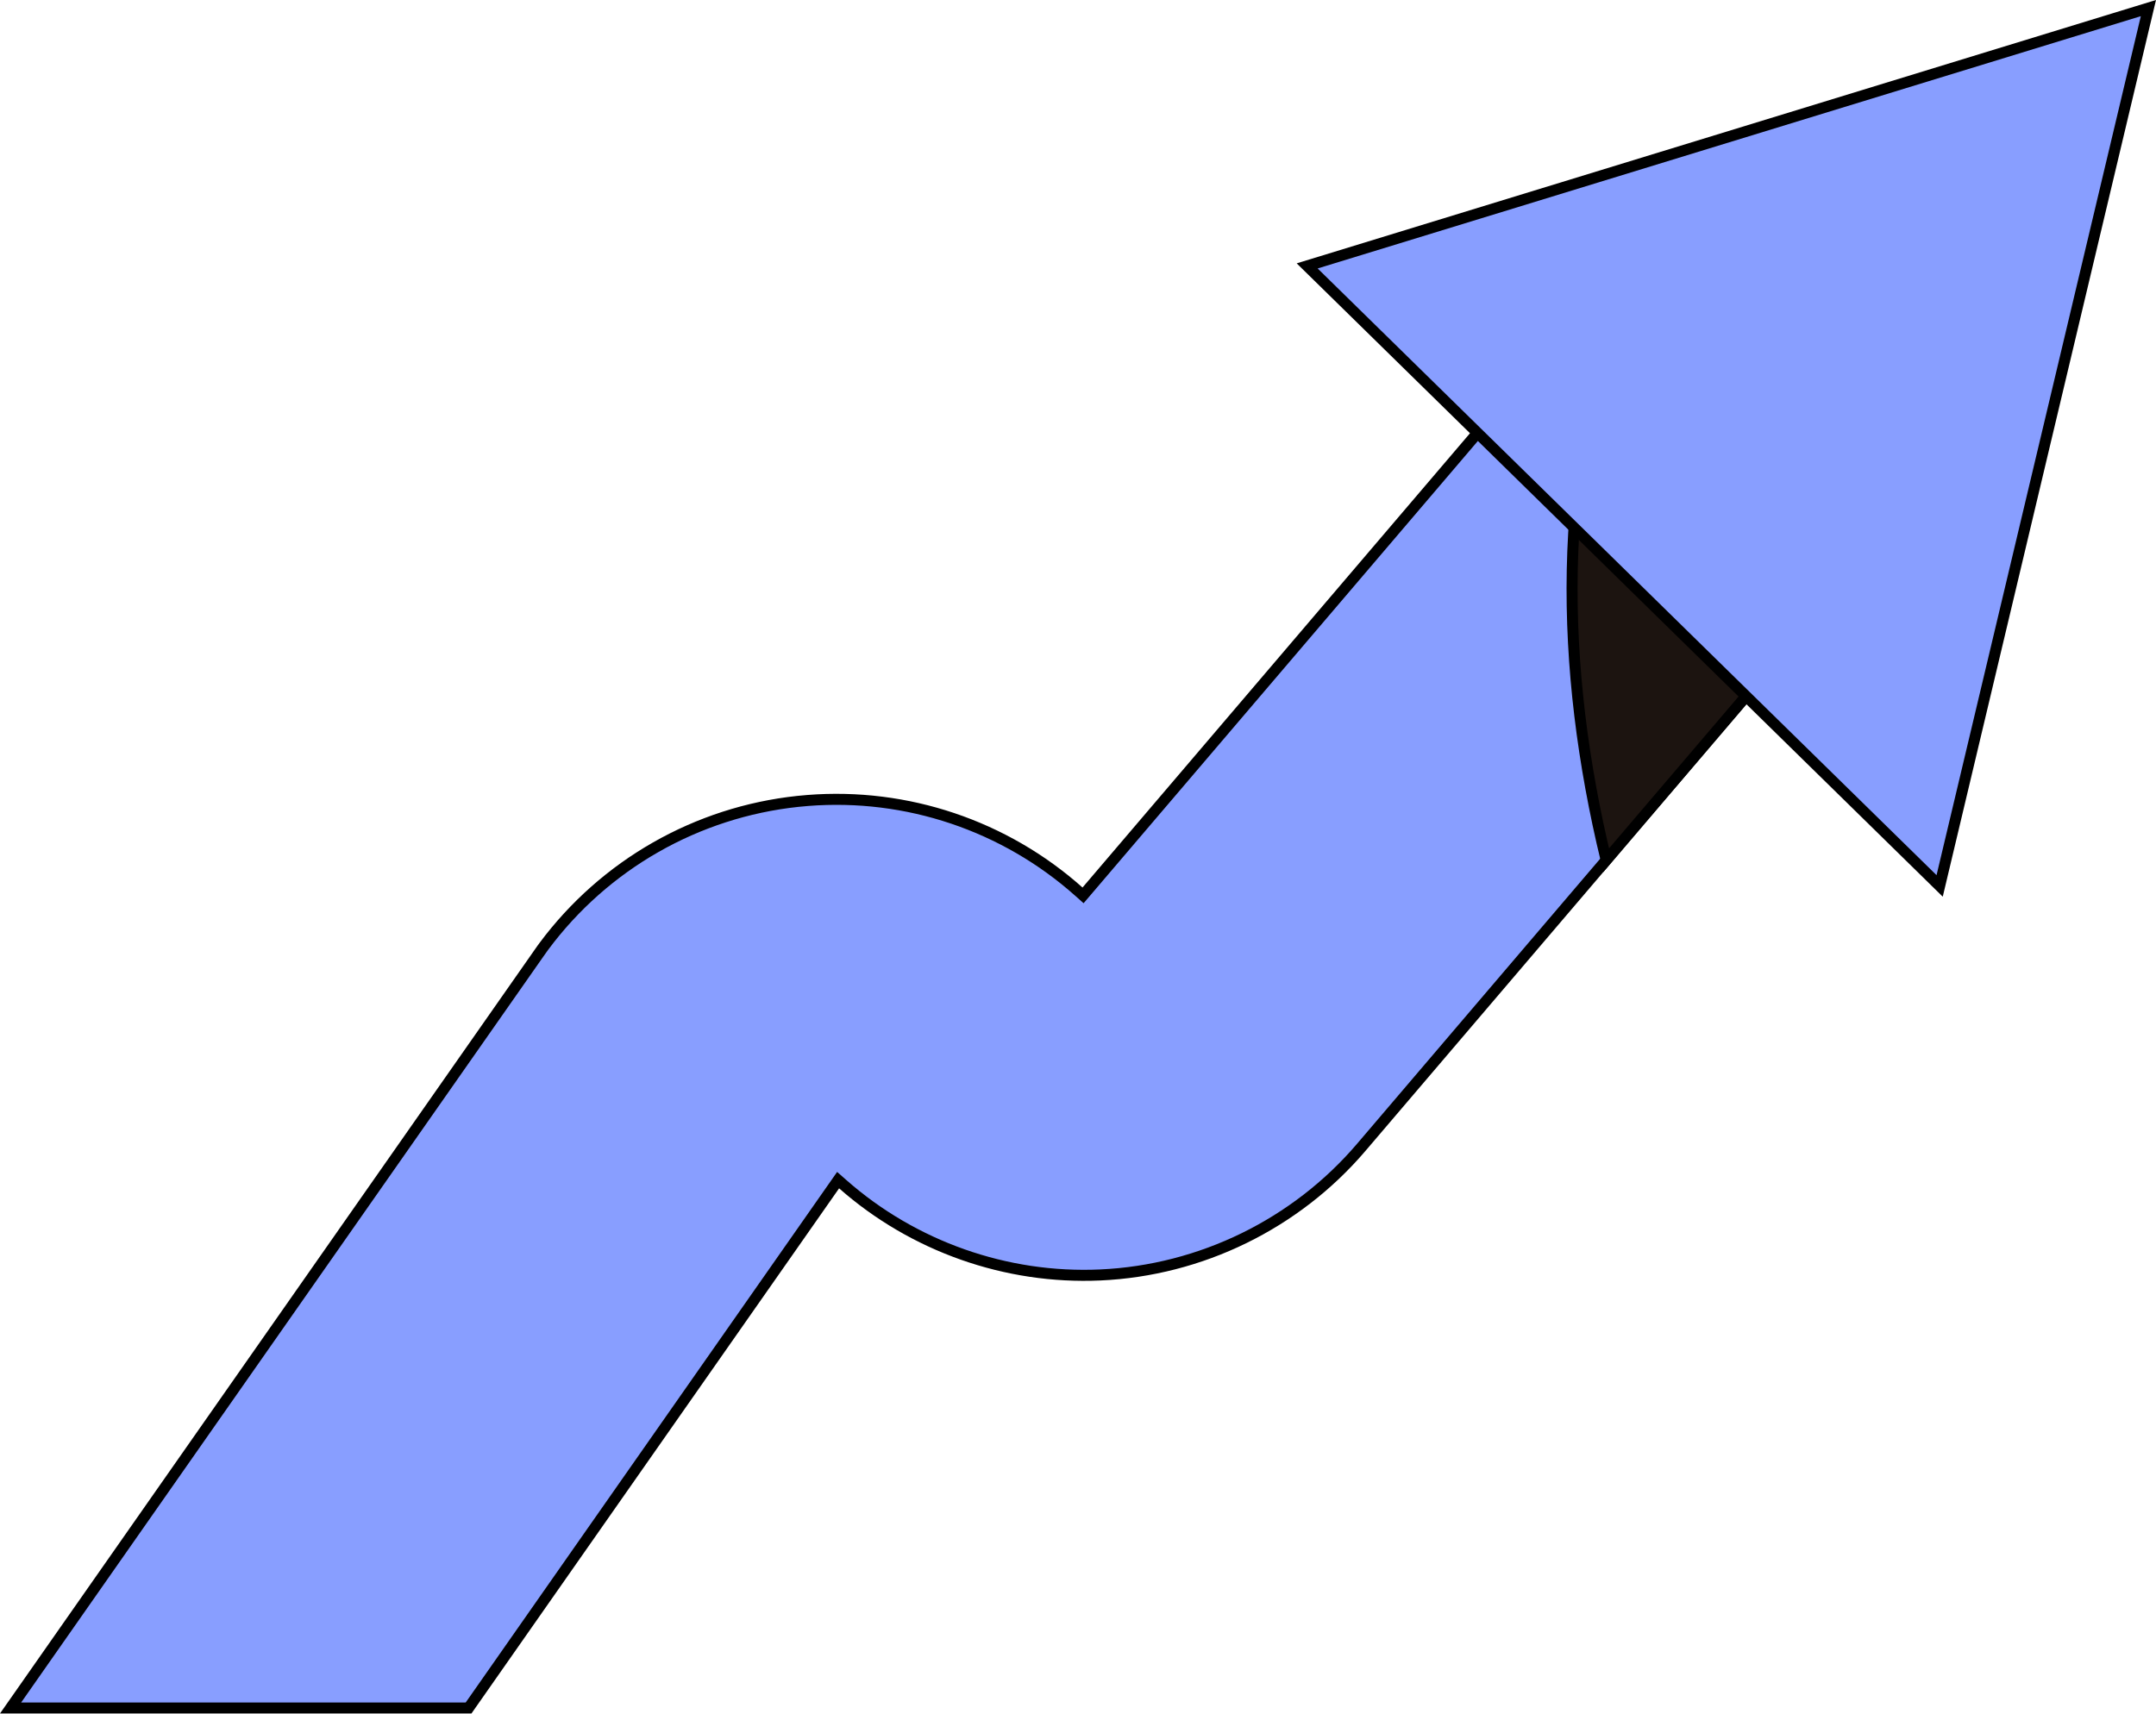 <svg width="215" height="171" viewBox="0 0 215 171" fill="none" xmlns="http://www.w3.org/2000/svg">
<path d="M161.867 26.146C168.57 18.284 180.38 17.345 188.243 24.05C196.106 30.755 197.044 42.562 190.34 50.423L135.747 114.445C129.237 122.08 119.752 126.722 109.729 127.175H109.728C100.328 127.604 91.07 124.317 84.039 118.122L83.578 117.716L83.226 118.219L46.727 170.369H1.055L53.917 94.838H53.918C54.018 94.695 54.119 94.553 54.224 94.41C60.288 86.244 69.481 81.006 79.567 79.936L80.546 79.846C90.445 79.061 100.205 82.363 107.586 88.938L108.005 89.311L108.369 88.884L161.867 26.146Z" fill="#889EFF" stroke="black" stroke-width="1.099"/>
<path d="M162.428 25.549C169.212 18.256 180.59 17.523 188.242 24.049C196.105 30.753 197.044 42.562 190.34 50.425L160.17 85.806C155.559 66.68 155.091 46.942 162.195 27.882C162.508 27.042 162.565 26.258 162.428 25.549Z" fill="#1C1410" stroke="black" stroke-width="1.099"/>
<path d="M193.425 88.37L130.353 26.524L214.243 0.806L193.425 88.37Z" fill="#889EFF" stroke="black" stroke-width="1.099"/>
</svg>
